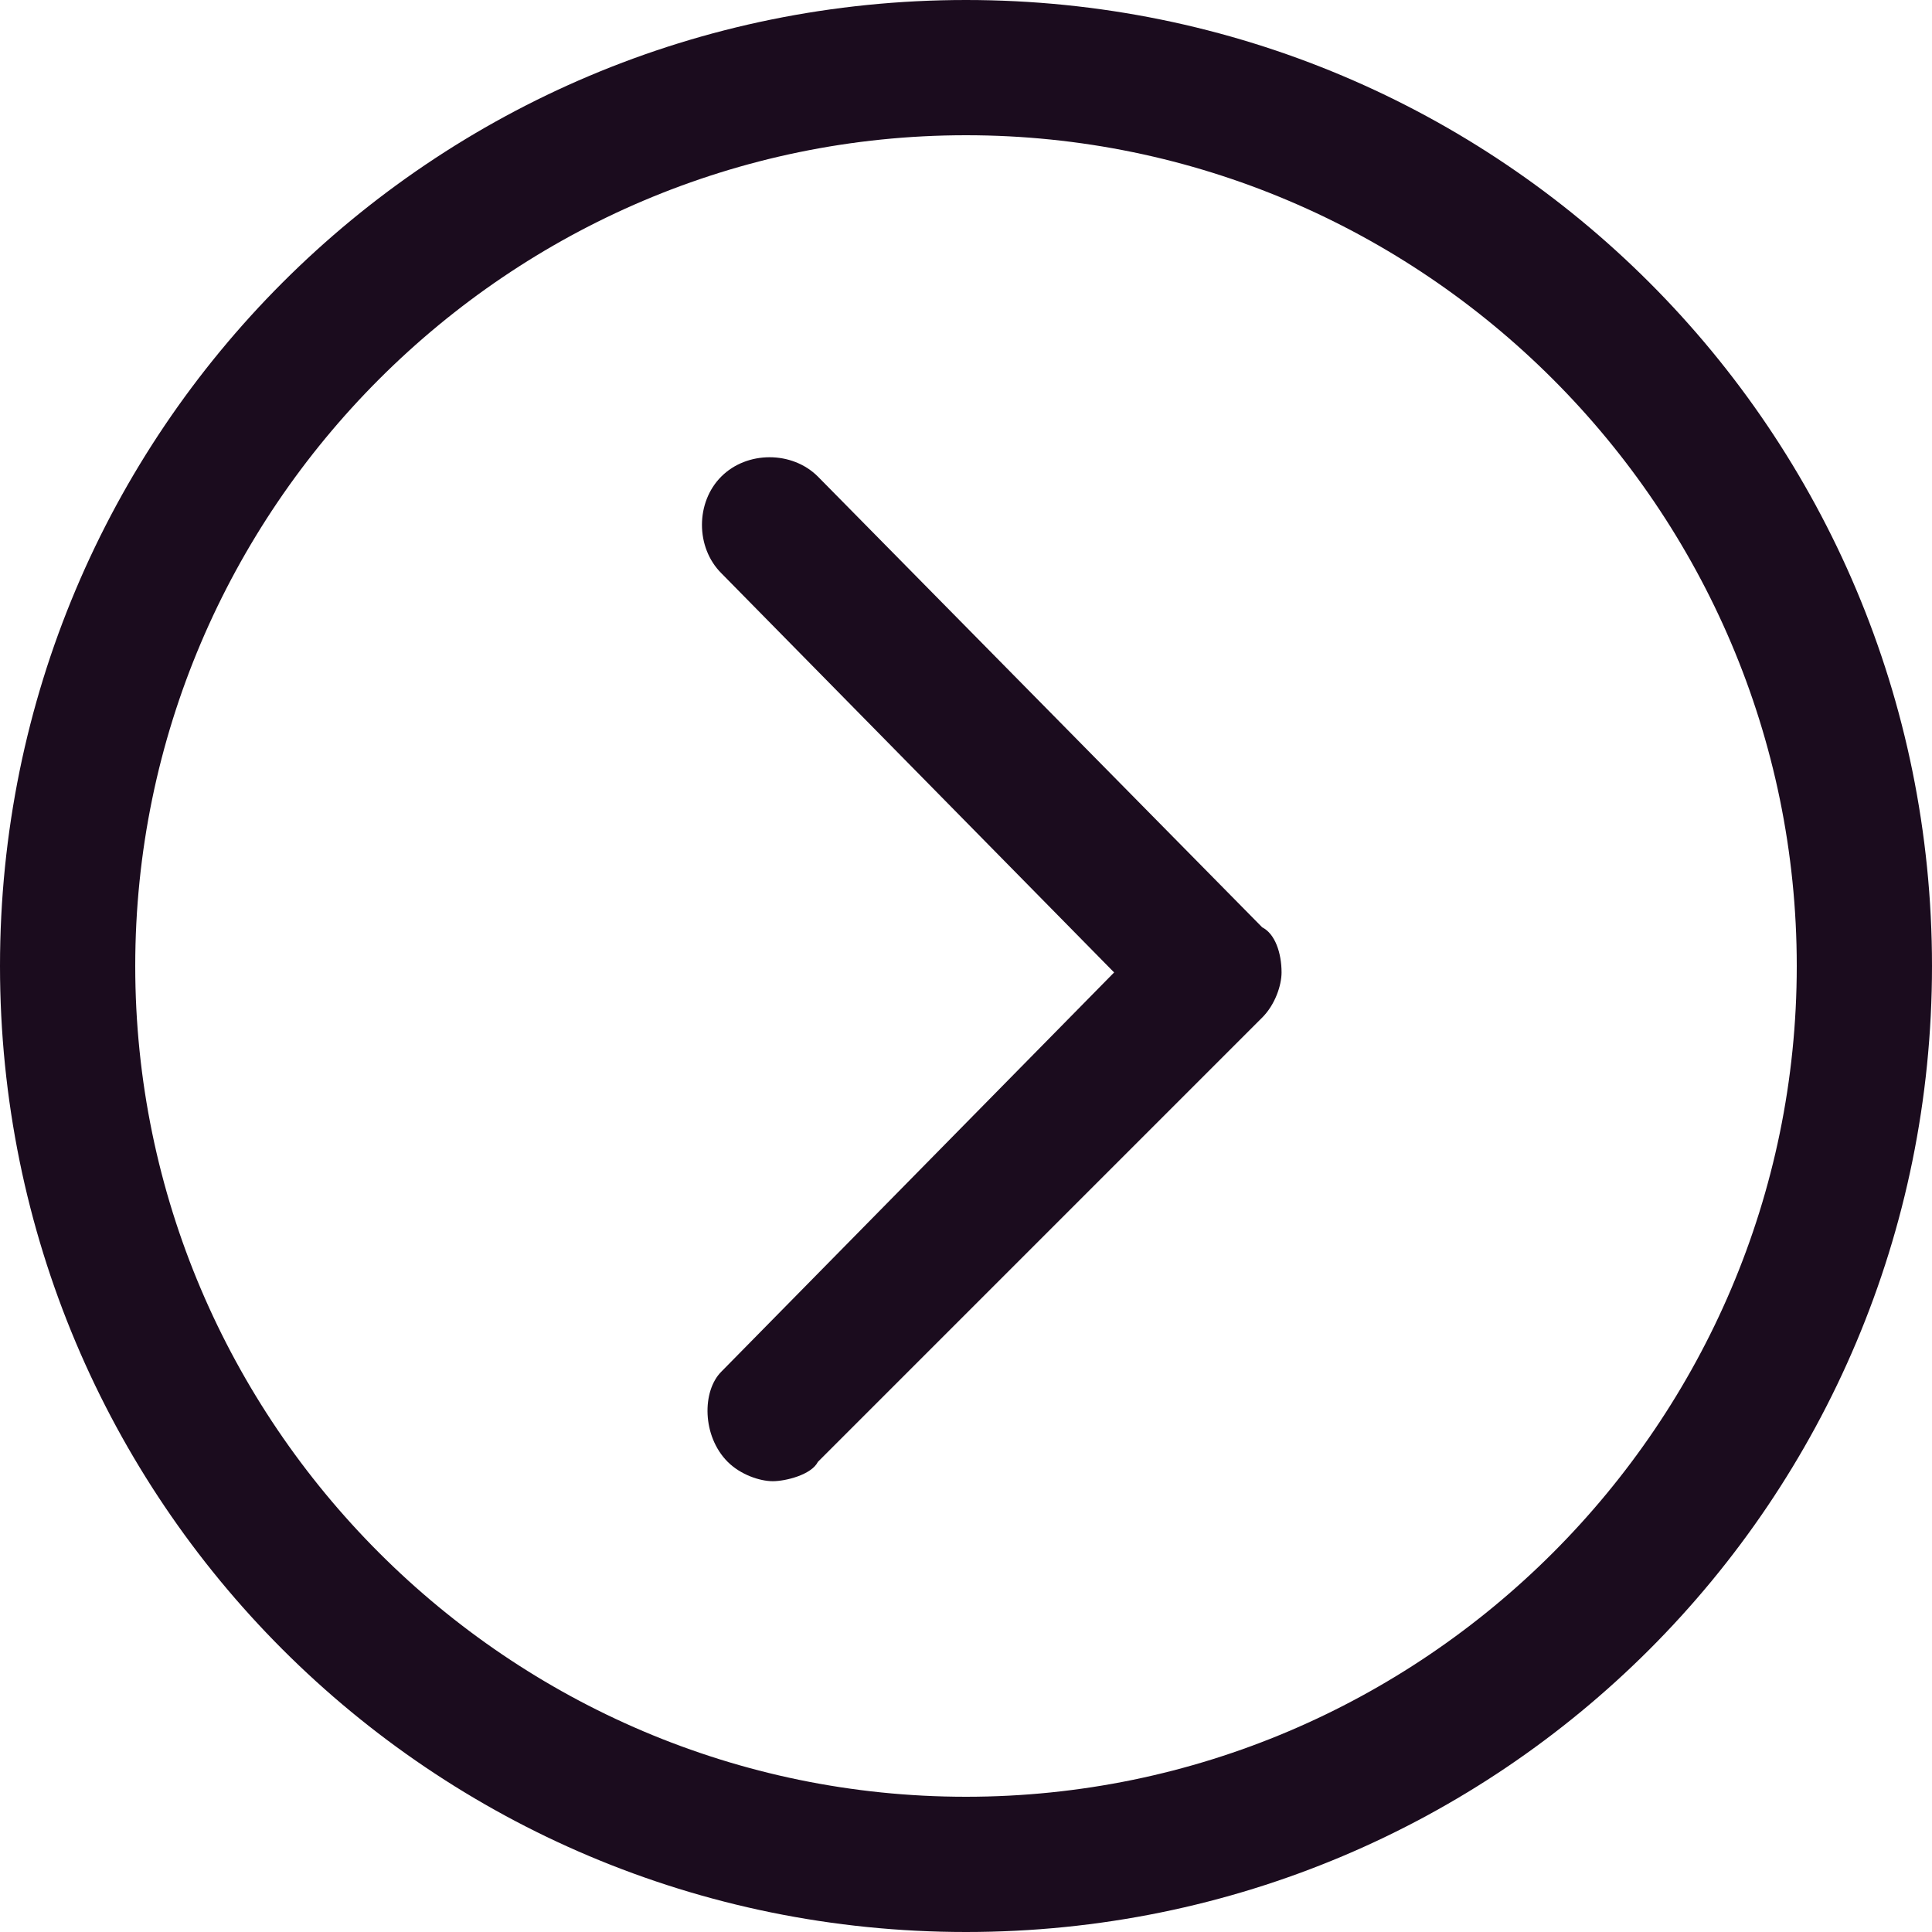 <?xml version="1.0" encoding="utf-8"?>
<!-- Generator: Adobe Illustrator 25.1.0, SVG Export Plug-In . SVG Version: 6.00 Build 0)  -->
<svg version="1.1" id="Layer_1" xmlns="http://www.w3.org/2000/svg" xmlns:xlink="http://www.w3.org/1999/xlink" x="0px" y="0px"
	 viewBox="0 0 30 30" style="enable-background:new 0 0 30 30;" xml:space="preserve">
<style type="text/css">
	.st0{fill:#1B0C1E;}
</style>
<g transform="translate(169, 0)">
	<path id="Shape" class="st0" d="M-154,30c8.3,0,15-6.7,15-15s-6.7-15-15-15s-15,6.7-15,15S-162.3,30-154,30z M-154,2.1
		c7.1,0,12.9,5.8,12.9,12.9s-5.8,12.9-12.9,12.9s-12.9-5.8-12.9-12.9S-161.1,2.1-154,2.1z"/>
	<path id="Path" class="st0" d="M-157.7,22.7c0.2,0.2,0.5,0.3,0.7,0.3c0.2,0,0.6-0.1,0.7-0.3l6.9-6.9c0.2-0.2,0.3-0.5,0.3-0.7
		c0-0.3-0.1-0.6-0.3-0.7l-6.9-7c-0.4-0.4-1.1-0.4-1.5,0c-0.4,0.4-0.4,1.1,0,1.5l6.1,6.2l-6.1,6.2C-158.1,21.6-158.1,22.3-157.7,22.7
		z"/>
</g>
</svg>
